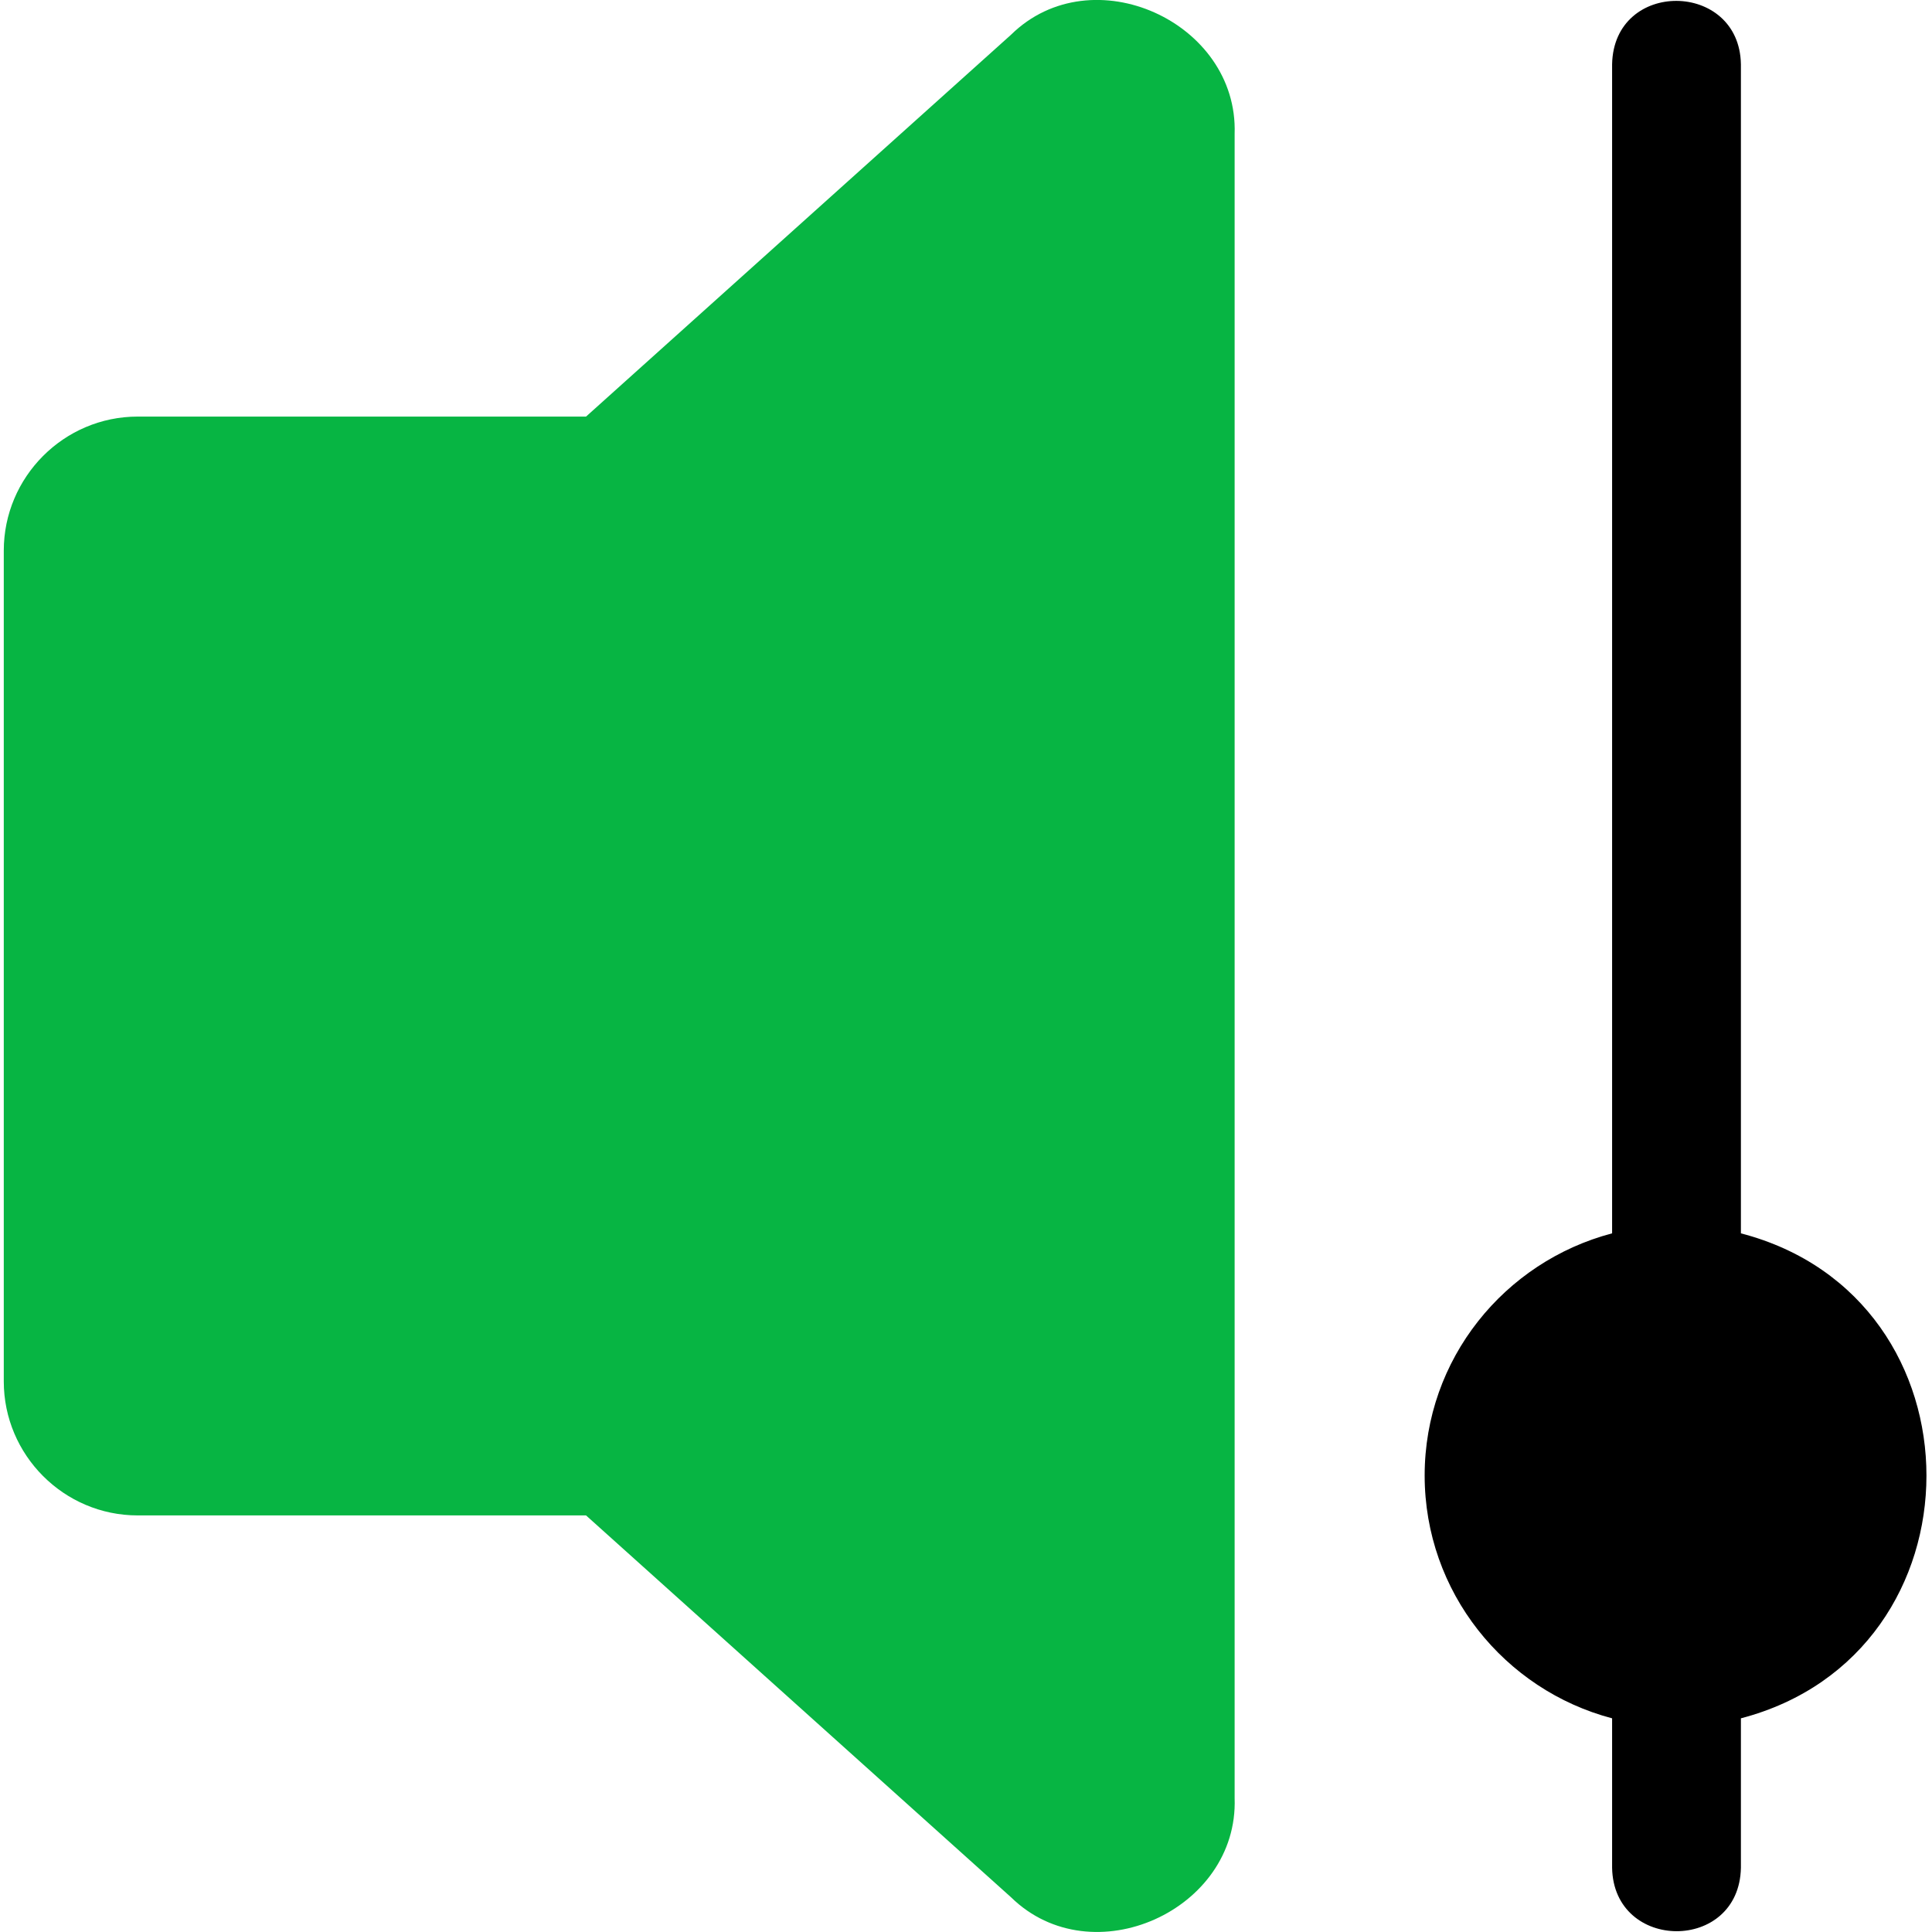 <svg width="45" height="45" viewBox="0 0 45 45" fill="none" xmlns="http://www.w3.org/2000/svg">
<g id="low-volume 1" clip-path="url(#clip0_231_1520)">
<g id="Group">
<path id="Vector" d="M23.552 44.194C25.436 46.034 28.85 44.491 28.757 41.883L28.757 3.117C28.845 0.512 25.434 -1.04 23.551 0.807L13.65 9.703H3.208C1.483 9.703 0.088 11.114 0.088 12.824V32.177C0.088 33.887 1.483 35.297 3.208 35.297H13.65L23.552 44.194Z" fill="#07B543"/>
<path id="Vector_2" d="M40.549 43.504V40.023C46.306 38.518 46.317 30.226 40.549 28.727C40.549 28.727 40.549 1.497 40.549 1.497C40.517 -0.454 37.588 -0.489 37.549 1.497C37.549 1.497 37.549 28.727 37.549 28.727C35.043 29.387 33.183 31.652 33.183 34.367C33.183 37.083 35.043 39.363 37.549 40.023V43.504C37.584 45.465 40.511 45.483 40.549 43.504Z" fill="black"/>
</g>
</g>
<defs>
<clipPath id="clip0_231_1520">
<rect width="45" height="45" fill="white"/>
</clipPath>
</defs>
</svg>

